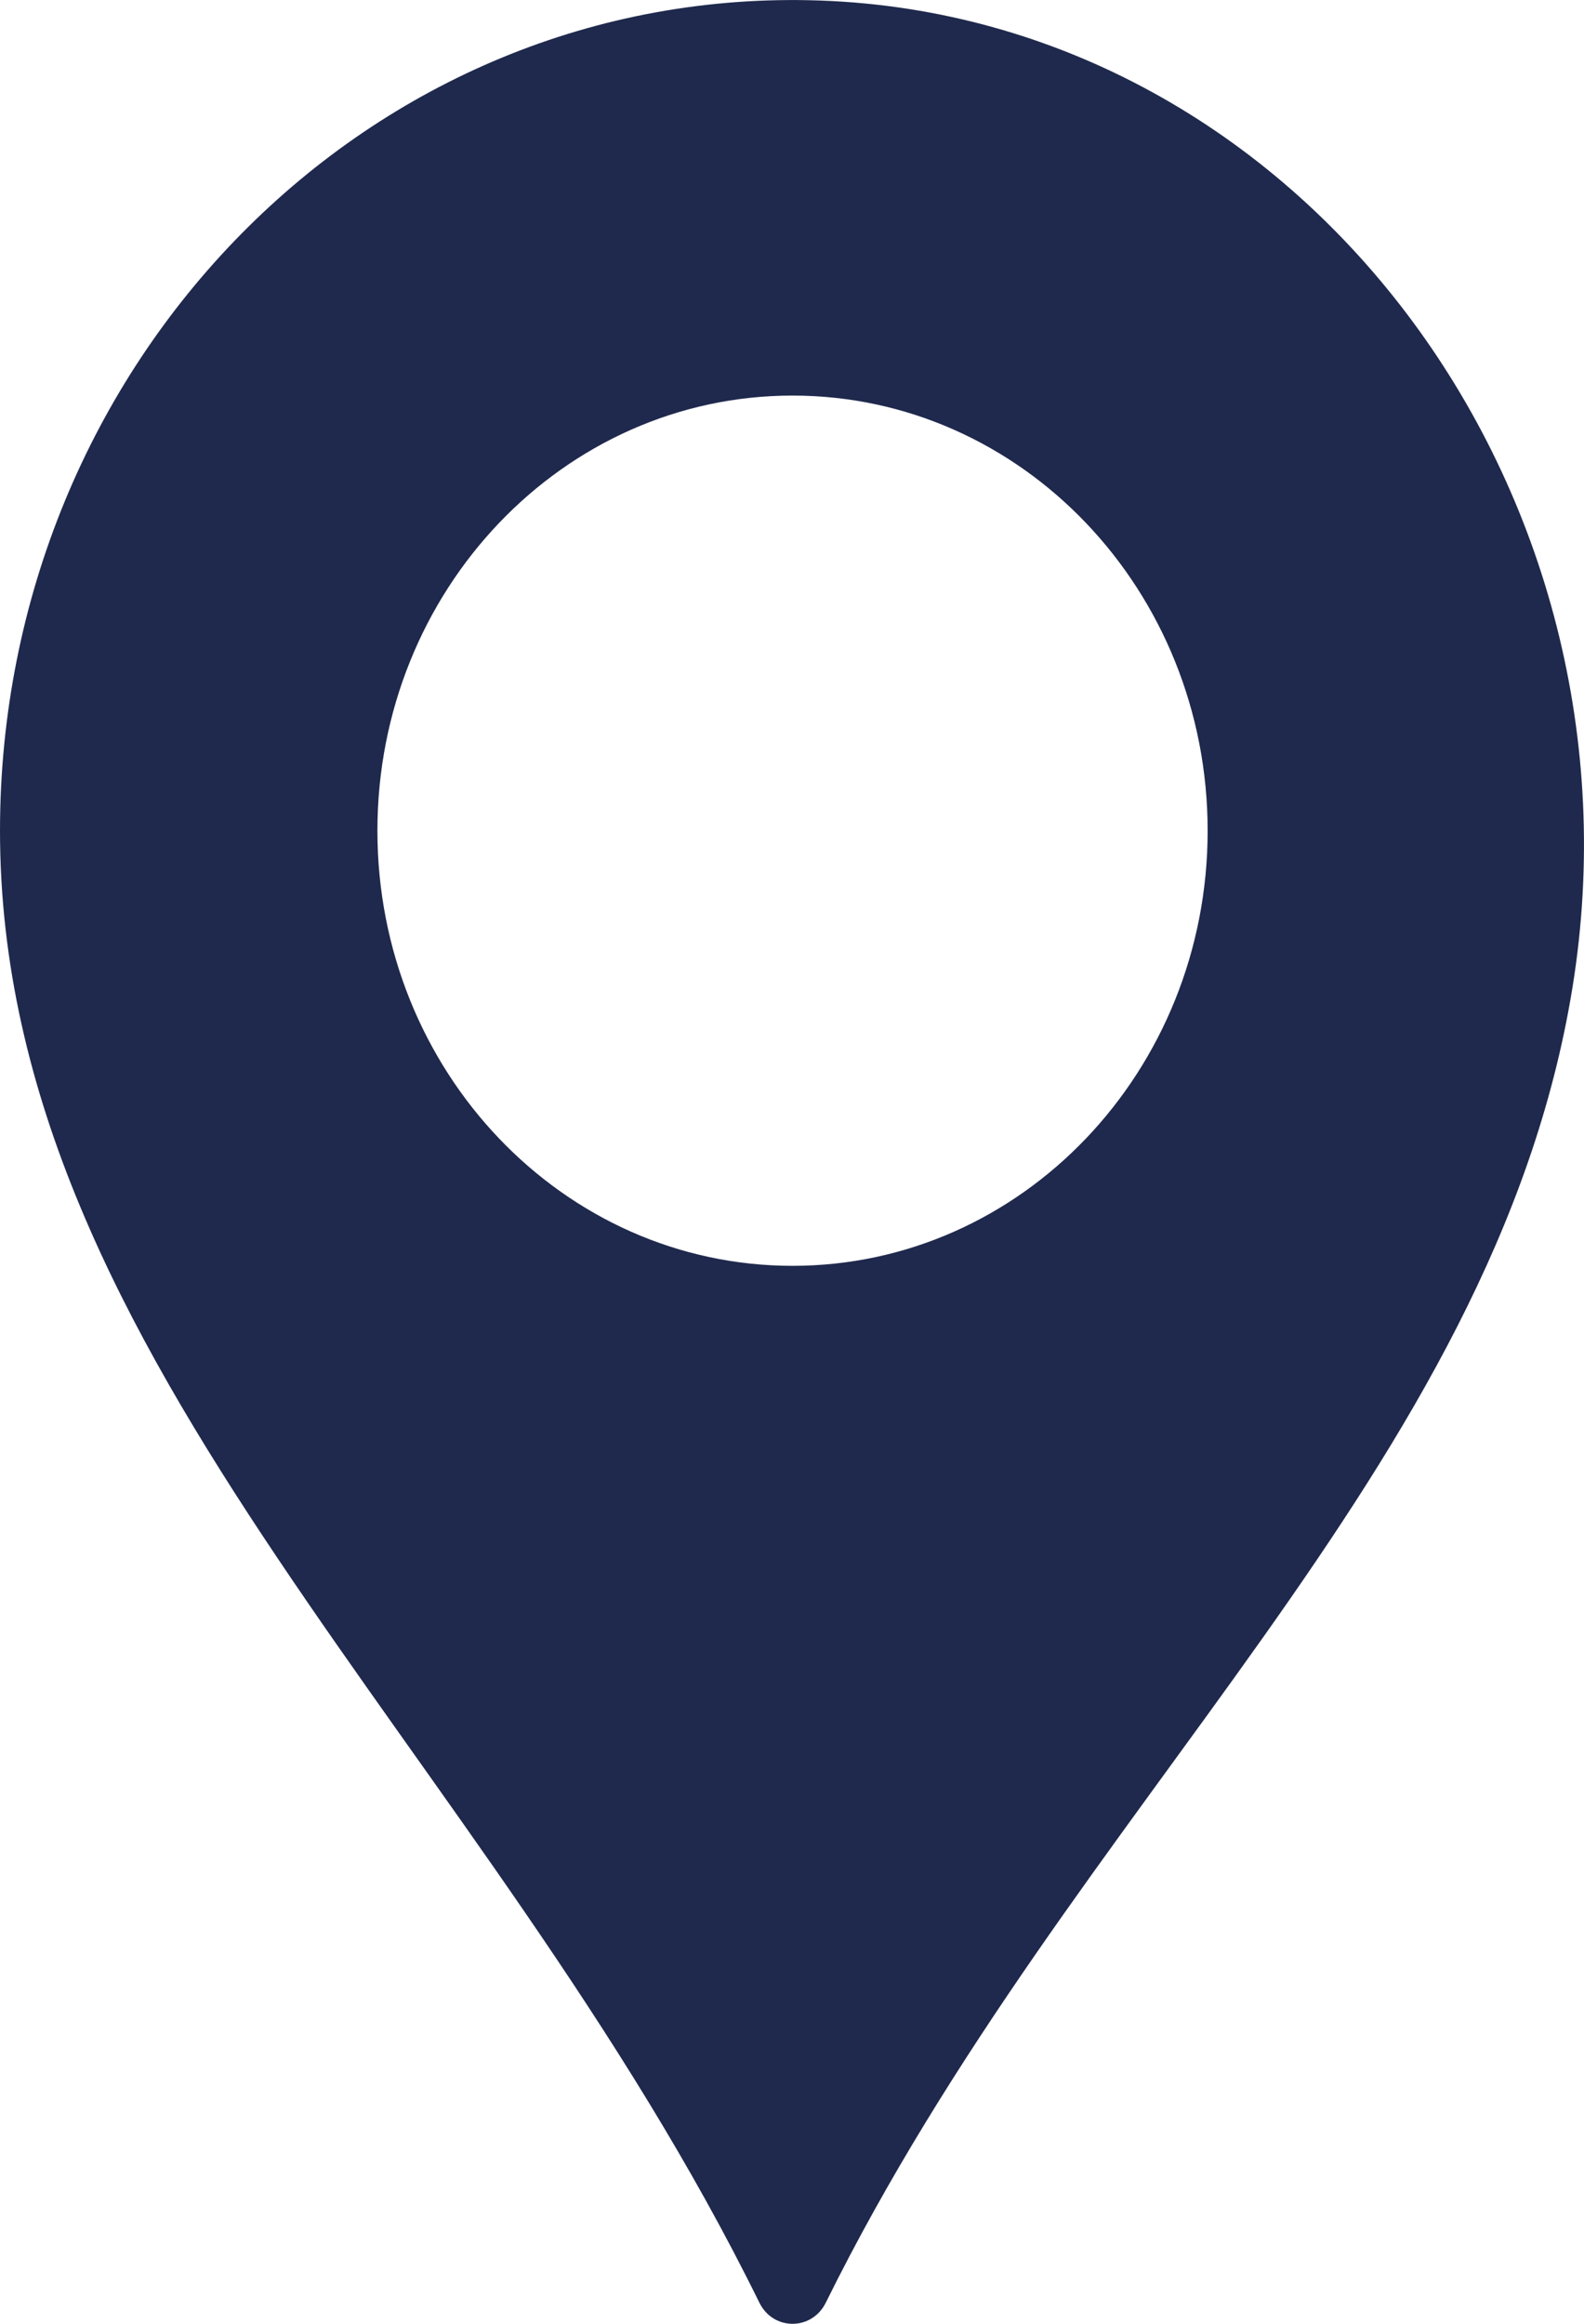 <?xml version="1.0" encoding="UTF-8"?> <svg xmlns="http://www.w3.org/2000/svg" width="15" height="22" viewBox="0 0 15 22" fill="none"> <path d="M7.765 0.005C3.501 -0.146 0 3.431 0 7.865C0 12.896 4.608 16.548 7.191 21.8C7.322 22.067 7.688 22.067 7.82 21.8C10.156 17.075 14.15 13.906 14.89 9.354C15.656 4.643 12.323 0.166 7.765 0.005ZM7.505 11.984C5.334 11.984 3.574 10.14 3.574 7.865C3.574 5.59 5.334 3.745 7.505 3.745C9.676 3.745 11.436 5.59 11.436 7.865C11.436 10.14 9.676 11.984 7.505 11.984Z" fill="#1F294D"></path> </svg> 